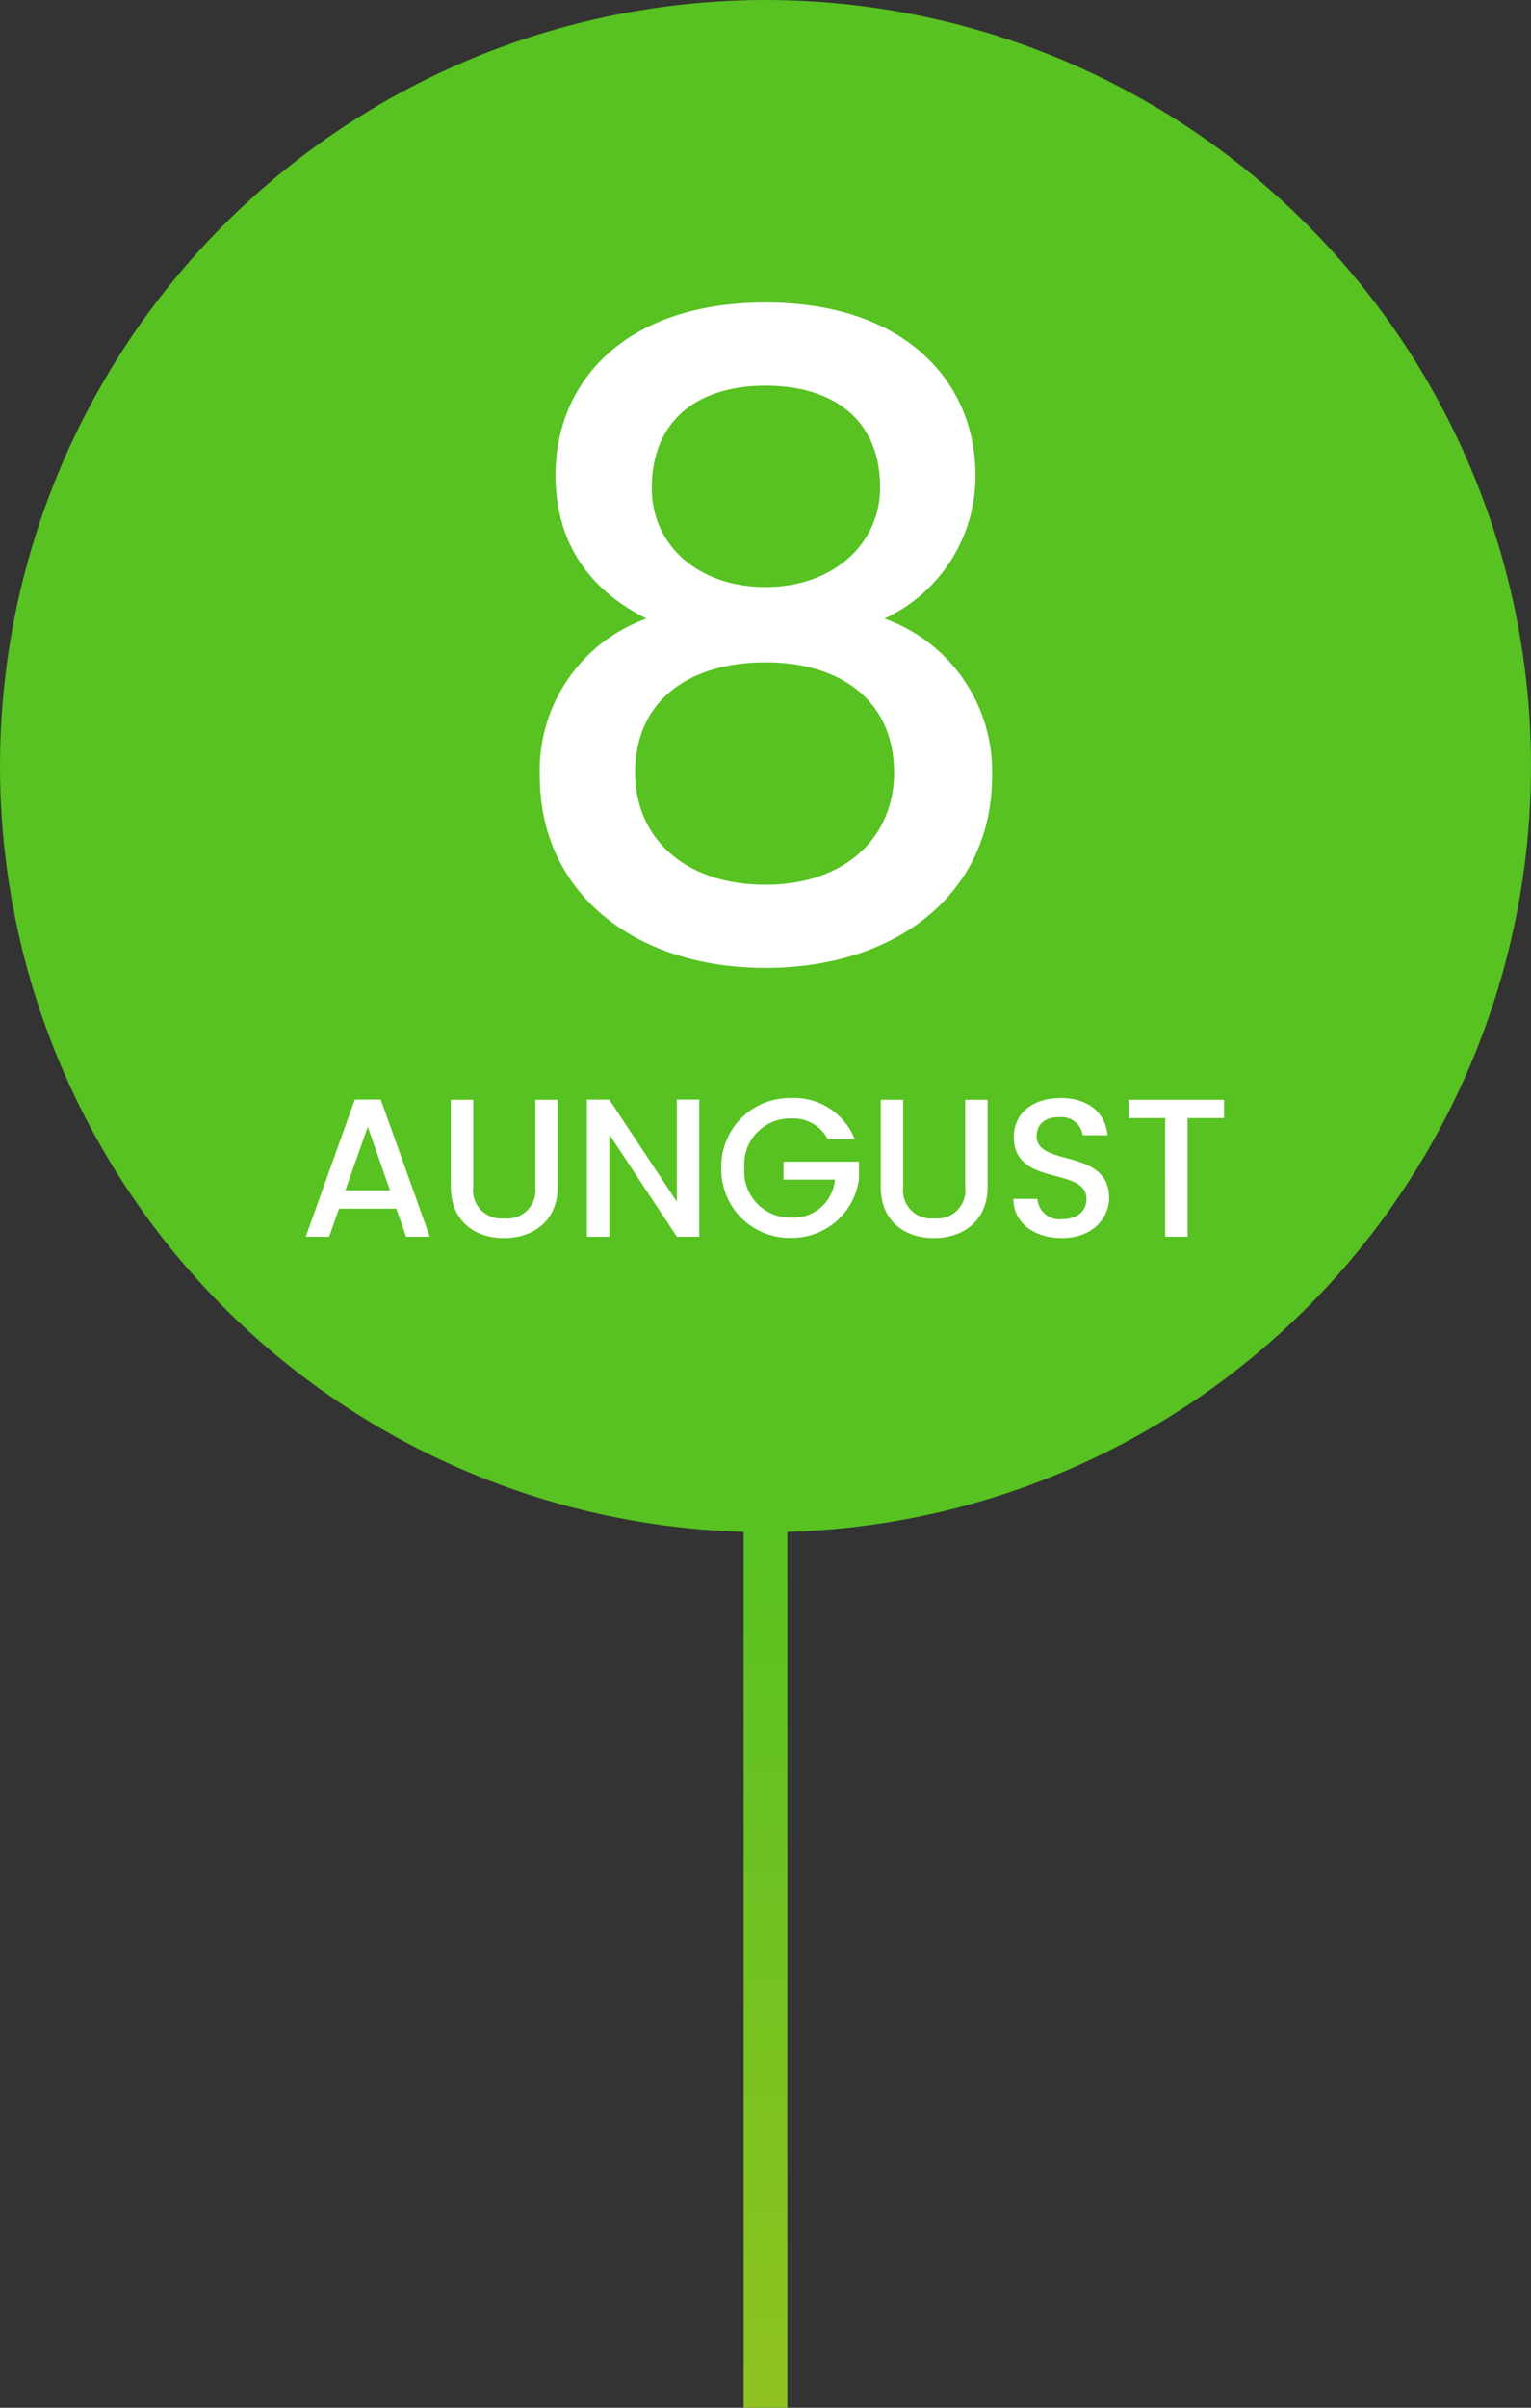 <svg xmlns="http://www.w3.org/2000/svg" xmlns:xlink="http://www.w3.org/1999/xlink" width="140" height="220" viewBox="0 0 140 220">
  <rect x="0" y="0" width="140" height="220" fill="#333333" stroke="none"/>
  <defs>
    <linearGradient id="linear-gradient" x1="0.5" x2="0.5" y2="1" gradientUnits="objectBoundingBox">
      <stop offset="0" stop-color="#57c221"/>
      <stop offset="1" stop-color="#8fc220"/>
    </linearGradient>
  </defs>
  <g id="グループ_7610" data-name="グループ 7610" transform="translate(-180 -4984)">
    <circle id="楕円形_76" data-name="楕円形 76" cx="70" cy="70" r="70" transform="translate(180 4984)" fill="#57c221"/>
    <path id="パス_8468" data-name="パス 8468" d="M-10.88-30.48a14.73,14.73,0,0,0-9.76,14.4C-20.64-5.44-12,1.44,0,1.44c12.08,0,20.72-6.88,20.72-17.52a14.838,14.838,0,0,0-9.84-14.4A14.346,14.346,0,0,0,19.2-43.6C19.2-52,12.88-59.36,0-59.36S-19.2-52.08-19.2-43.6C-19.2-37.12-15.84-32.96-10.88-30.48ZM0-33.36c-6.08,0-10.4-3.76-10.4-9.04,0-6.16,4.16-9.36,10.4-9.36,6.4,0,10.48,3.28,10.48,9.28C10.48-37.2,6.08-33.36,0-33.36Zm0,6.88c6.88,0,11.76,3.52,11.76,10.08C11.76-10.56,7.36-6.16,0-6.16c-7.44,0-11.92-4.32-11.92-10.24C-11.92-23.2-6.72-26.48,0-26.48Z" transform="translate(250 5071)" fill="#fff"/>
    <path id="パス_8469" data-name="パス 8469" d="M-32.859,0h2.16l-4.482-12.528h-2.376L-42.039,0H-39.9l.9-2.556h5.238Zm-1.476-4.23h-4.086l2.052-5.814Zm5.562-.342c0,3.186,2.232,4.7,4.86,4.7C-21.3.126-19-1.386-19-4.572V-12.51h-2.052v7.974A2.568,2.568,0,0,1-23.9-1.674a2.563,2.563,0,0,1-2.826-2.862V-12.51h-2.052Zm20.664-7.956V-3.2l-6.174-9.324h-2.052V0h2.052V-9.342L-8.109,0h2.052V-12.528Zm10.458-.144a6.257,6.257,0,0,0-6.39,6.39A6.247,6.247,0,0,0,2.349.108,6.168,6.168,0,0,0,8.541-5.256v-1.6H1.647V-5.22h4.7a3.788,3.788,0,0,1-4,3.474A4.2,4.2,0,0,1-1.935-6.282,4.185,4.185,0,0,1,2.349-10.8,3.556,3.556,0,0,1,5.7-8.91H8.163A5.964,5.964,0,0,0,2.349-12.672Zm8.19,8.1c0,3.186,2.232,4.7,4.86,4.7,2.61,0,4.914-1.512,4.914-4.7V-12.51H18.261v7.974a2.568,2.568,0,0,1-2.844,2.862,2.563,2.563,0,0,1-2.826-2.862V-12.51H10.539Zm20.88,1.026c0-4.572-6.624-2.808-6.624-5.634,0-1.206.918-1.782,2.106-1.746A1.957,1.957,0,0,1,29.007-9.27h2.268c-.18-2.142-1.872-3.4-4.266-3.4-2.556,0-4.3,1.368-4.3,3.564,0,4.608,6.642,2.646,6.642,5.67,0,1.062-.81,1.836-2.25,1.836a2.008,2.008,0,0,1-2.232-1.854h-2.2C22.671-1.242,24.6.126,27.1.126,29.889.126,31.419-1.674,31.419-3.546Zm1.782-7.29h3.348V0H38.6V-10.836h3.33V-12.51H33.2Z" transform="translate(250 5097)" fill="#fff"/>
    <rect id="長方形_378" data-name="長方形 378" width="4" height="82" transform="translate(248 5122)" fill="url(#linear-gradient)"/>
  </g>
</svg>
